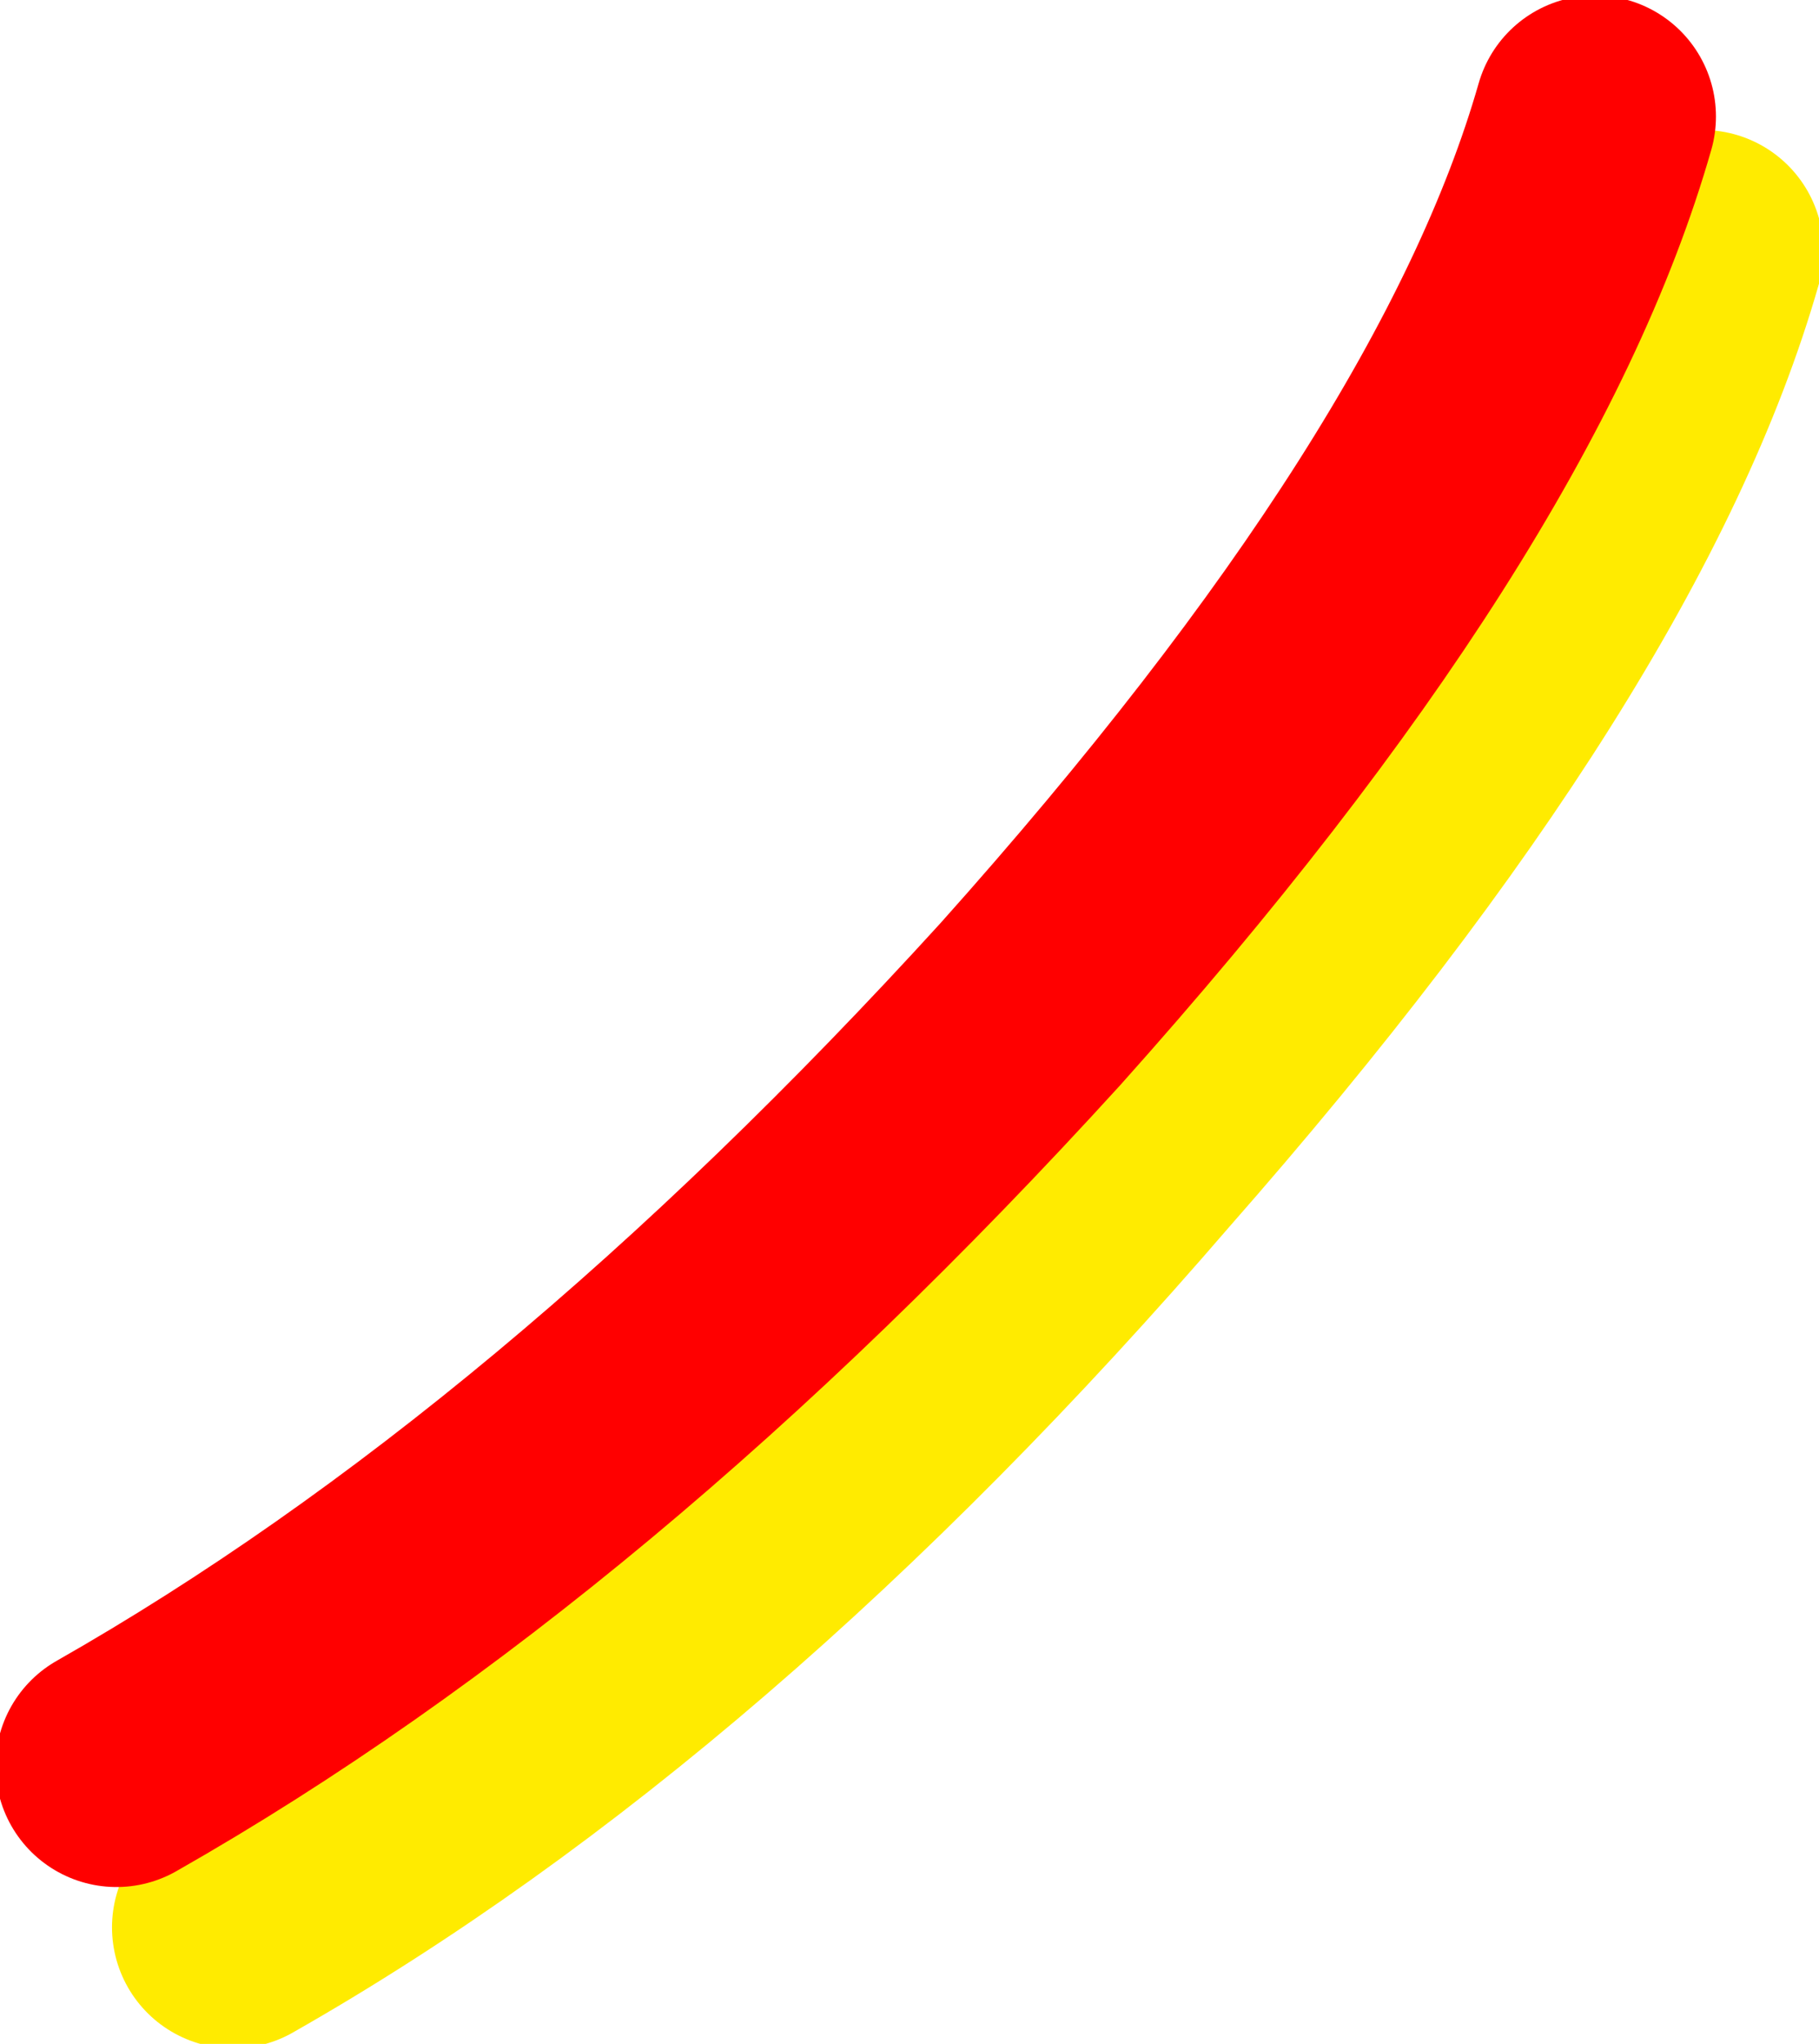 <?xml version="1.0" encoding="UTF-8" standalone="no"?>
<svg xmlns:xlink="http://www.w3.org/1999/xlink" height="11.4px" width="10.15px" xmlns="http://www.w3.org/2000/svg">
  <g transform="matrix(1.0, 0.0, 0.0, 1.0, -31.85, -11.25)">
    <path d="M41.35 12.65 Q40.75 14.75 38.2 17.65 35.7 20.55 33.15 22.0" fill="none" stroke="#ffeb00" stroke-linecap="round" stroke-linejoin="round" stroke-width="1.35"/>
    <path d="M40.75 11.9 Q40.15 14.0 37.6 16.85 35.05 19.65 32.5 21.1" fill="none" stroke="#ff0000" stroke-linecap="round" stroke-linejoin="round" stroke-width="1.35"/>
  </g>
</svg>
